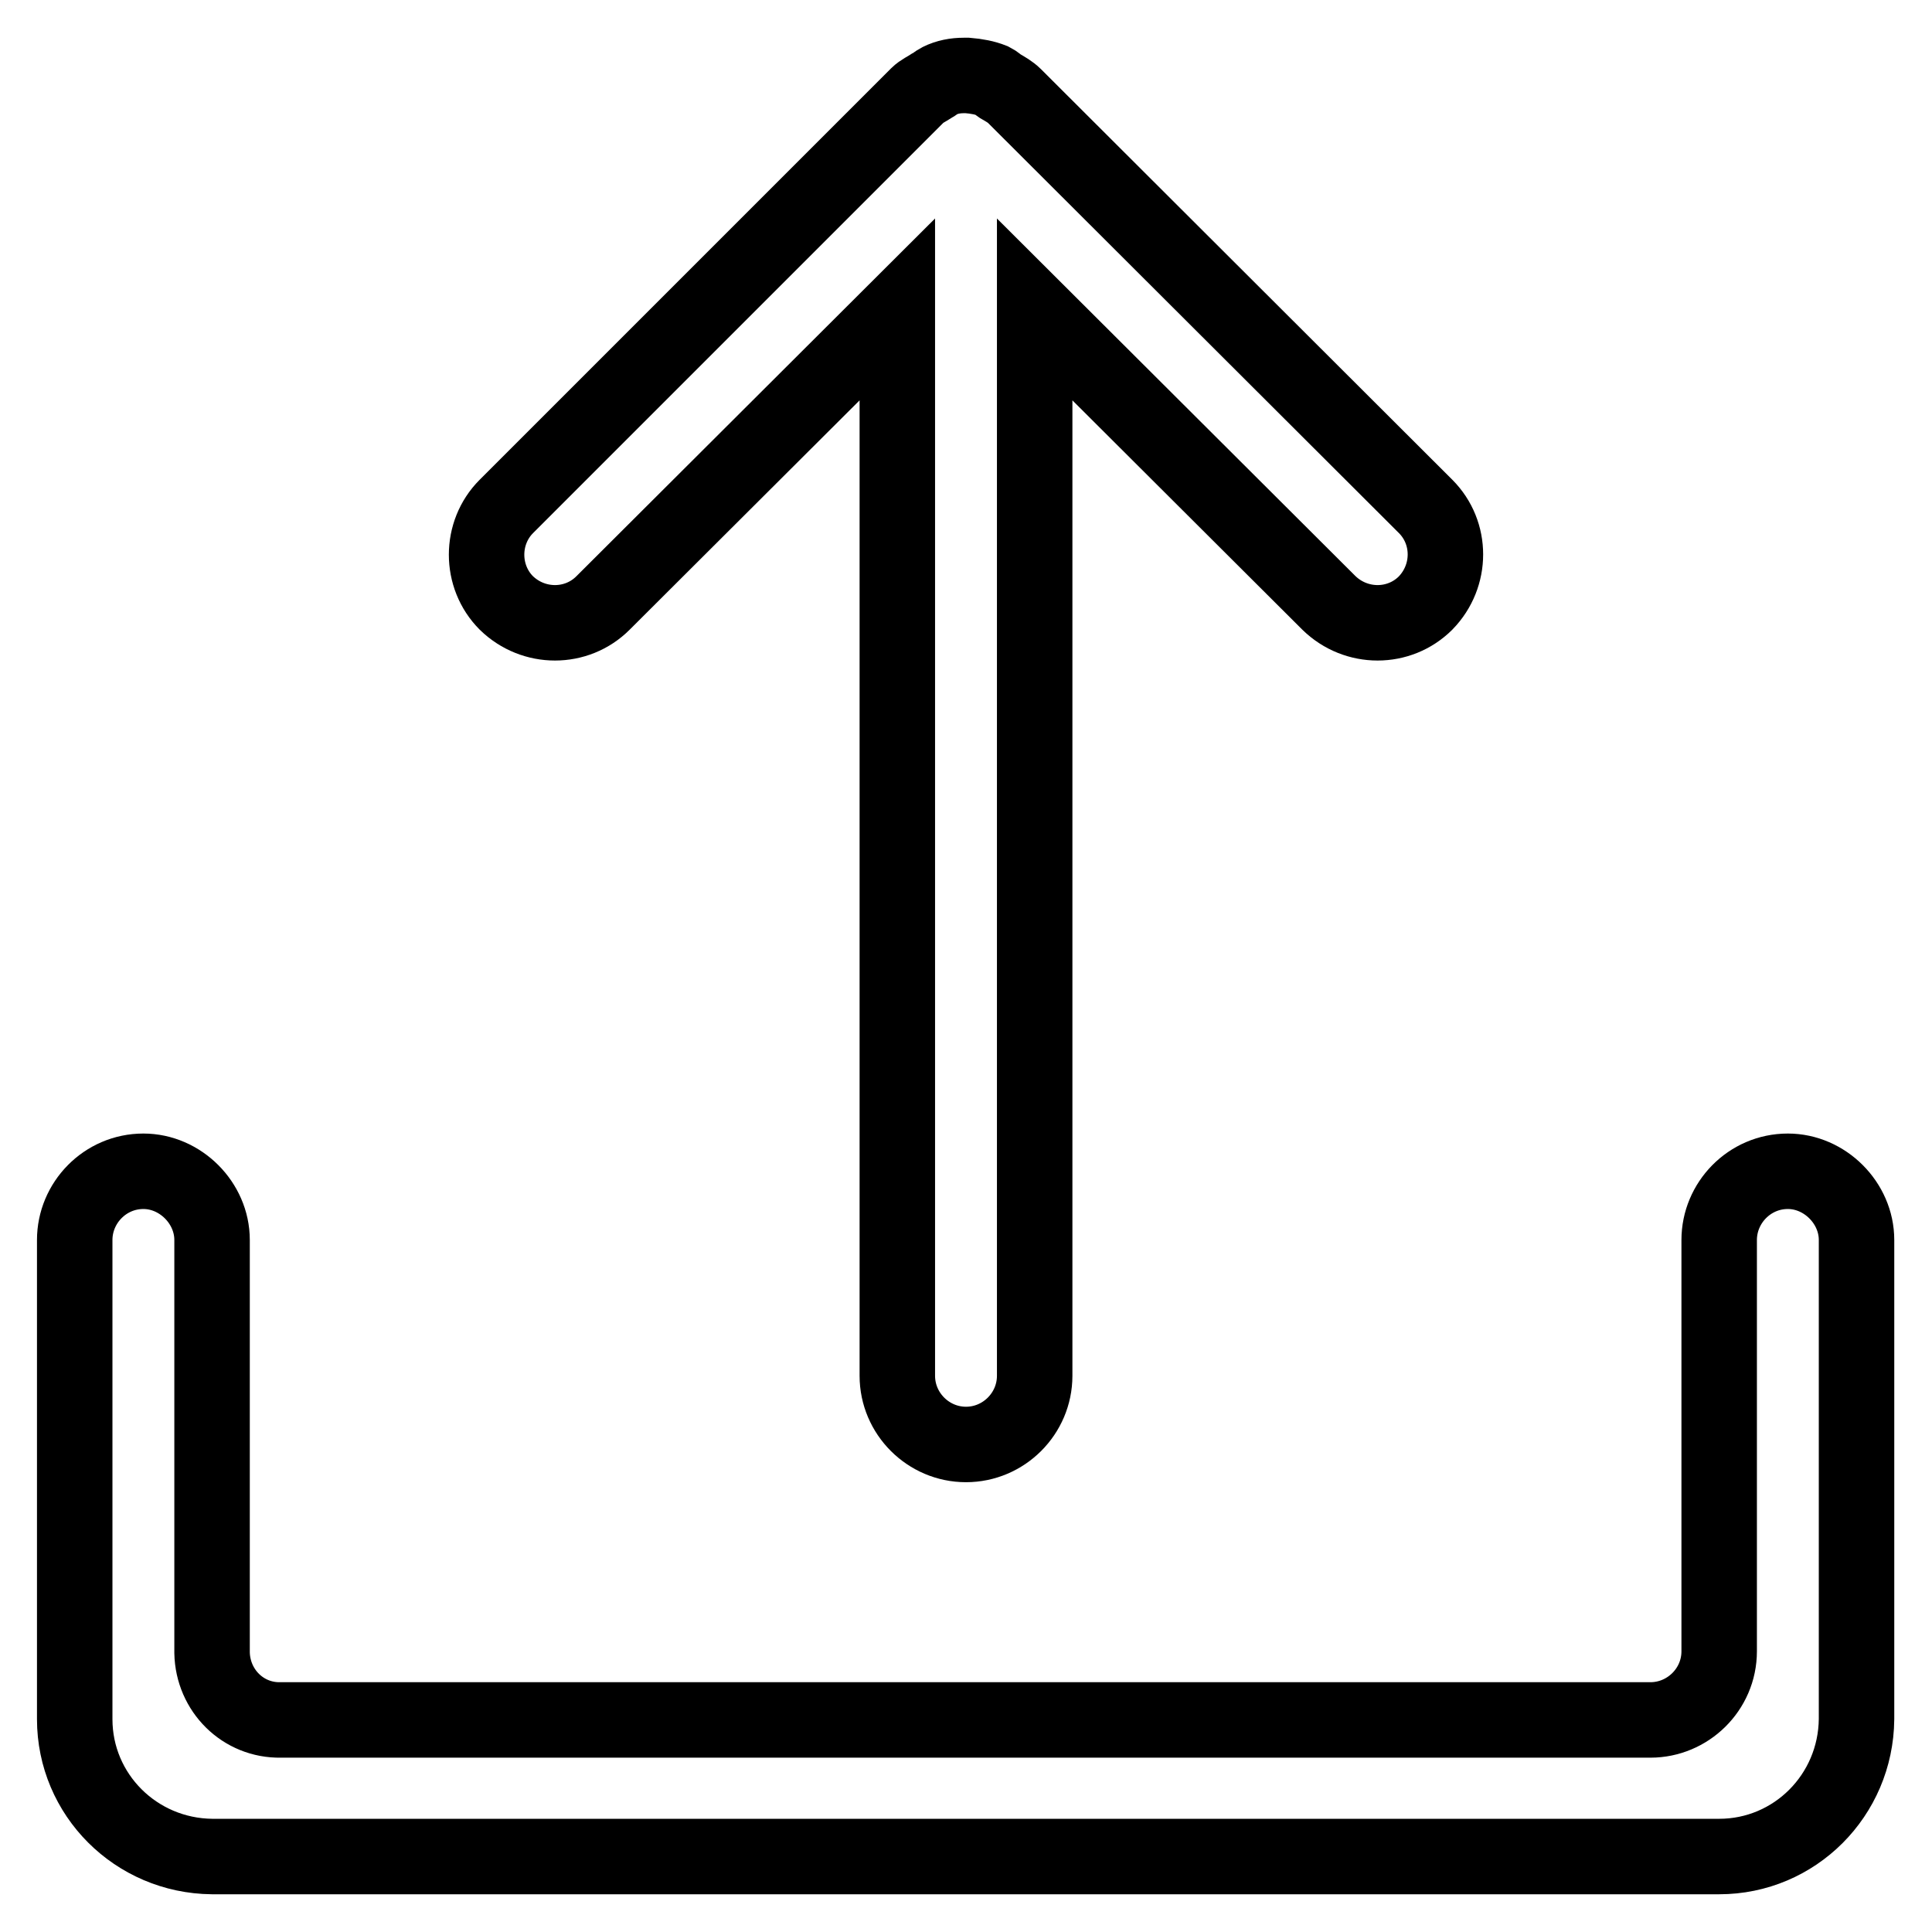<?xml version="1.0" encoding="utf-8"?>
<!-- Svg Vector Icons : http://www.onlinewebfonts.com/icon -->
<!DOCTYPE svg PUBLIC "-//W3C//DTD SVG 1.1//EN" "http://www.w3.org/Graphics/SVG/1.1/DTD/svg11.dtd">
<svg version="1.1" xmlns="http://www.w3.org/2000/svg" xmlns:xlink="http://www.w3.org/1999/xlink" x="0px" y="0px" viewBox="0 0 256 256" enable-background="new 0 0 256 256" xml:space="preserve">
<g> <path stroke-width="10" fill-opacity="0" stroke="#000000"  d="M67.1,79.9c3.6,3.5,9.3,3.5,12.8,0l39-38.9v141.3c0,5,4.1,9.1,9.1,9.1c5,0,9.1-4.1,9.1-9.1V41l39,38.9 c3.6,3.5,9.3,3.5,12.8,0c3.5-3.6,3.5-9.3,0-12.8l-54.5-54.4c-0.5-0.5-1.2-0.9-1.9-1.3c-0.3-0.2-0.6-0.5-1-0.7 c-1-0.4-2.1-0.6-3.3-0.7l-0.1,0l-0.1,0l-0.1,0l-0.2,0c-1.1,0-2.2,0.2-3.2,0.7c-0.4,0.2-0.7,0.5-1.1,0.7c-0.6,0.4-1.3,0.7-1.8,1.2 L67.1,67.1C63.6,70.6,63.6,76.4,67.1,79.9z M236.9,155.2c-5.1,0-9.1,4.2-9.1,9.1v54.5c0,5.1-4.2,9.1-9.1,9.1H37.2 c-5,0.1-9-3.9-9.1-8.9c0-0.1,0-0.1,0-0.2v-54.5c0-4.9-4.2-9.1-9.1-9.1c-5.1,0-9.1,4.2-9.1,9.1v63.5c0,10,8.1,18.1,18.2,18.2h199.7 c10,0,18.1-8.1,18.2-18.2v-63.5C246,159.4,241.8,155.2,236.9,155.2z"/></g>
</svg>
